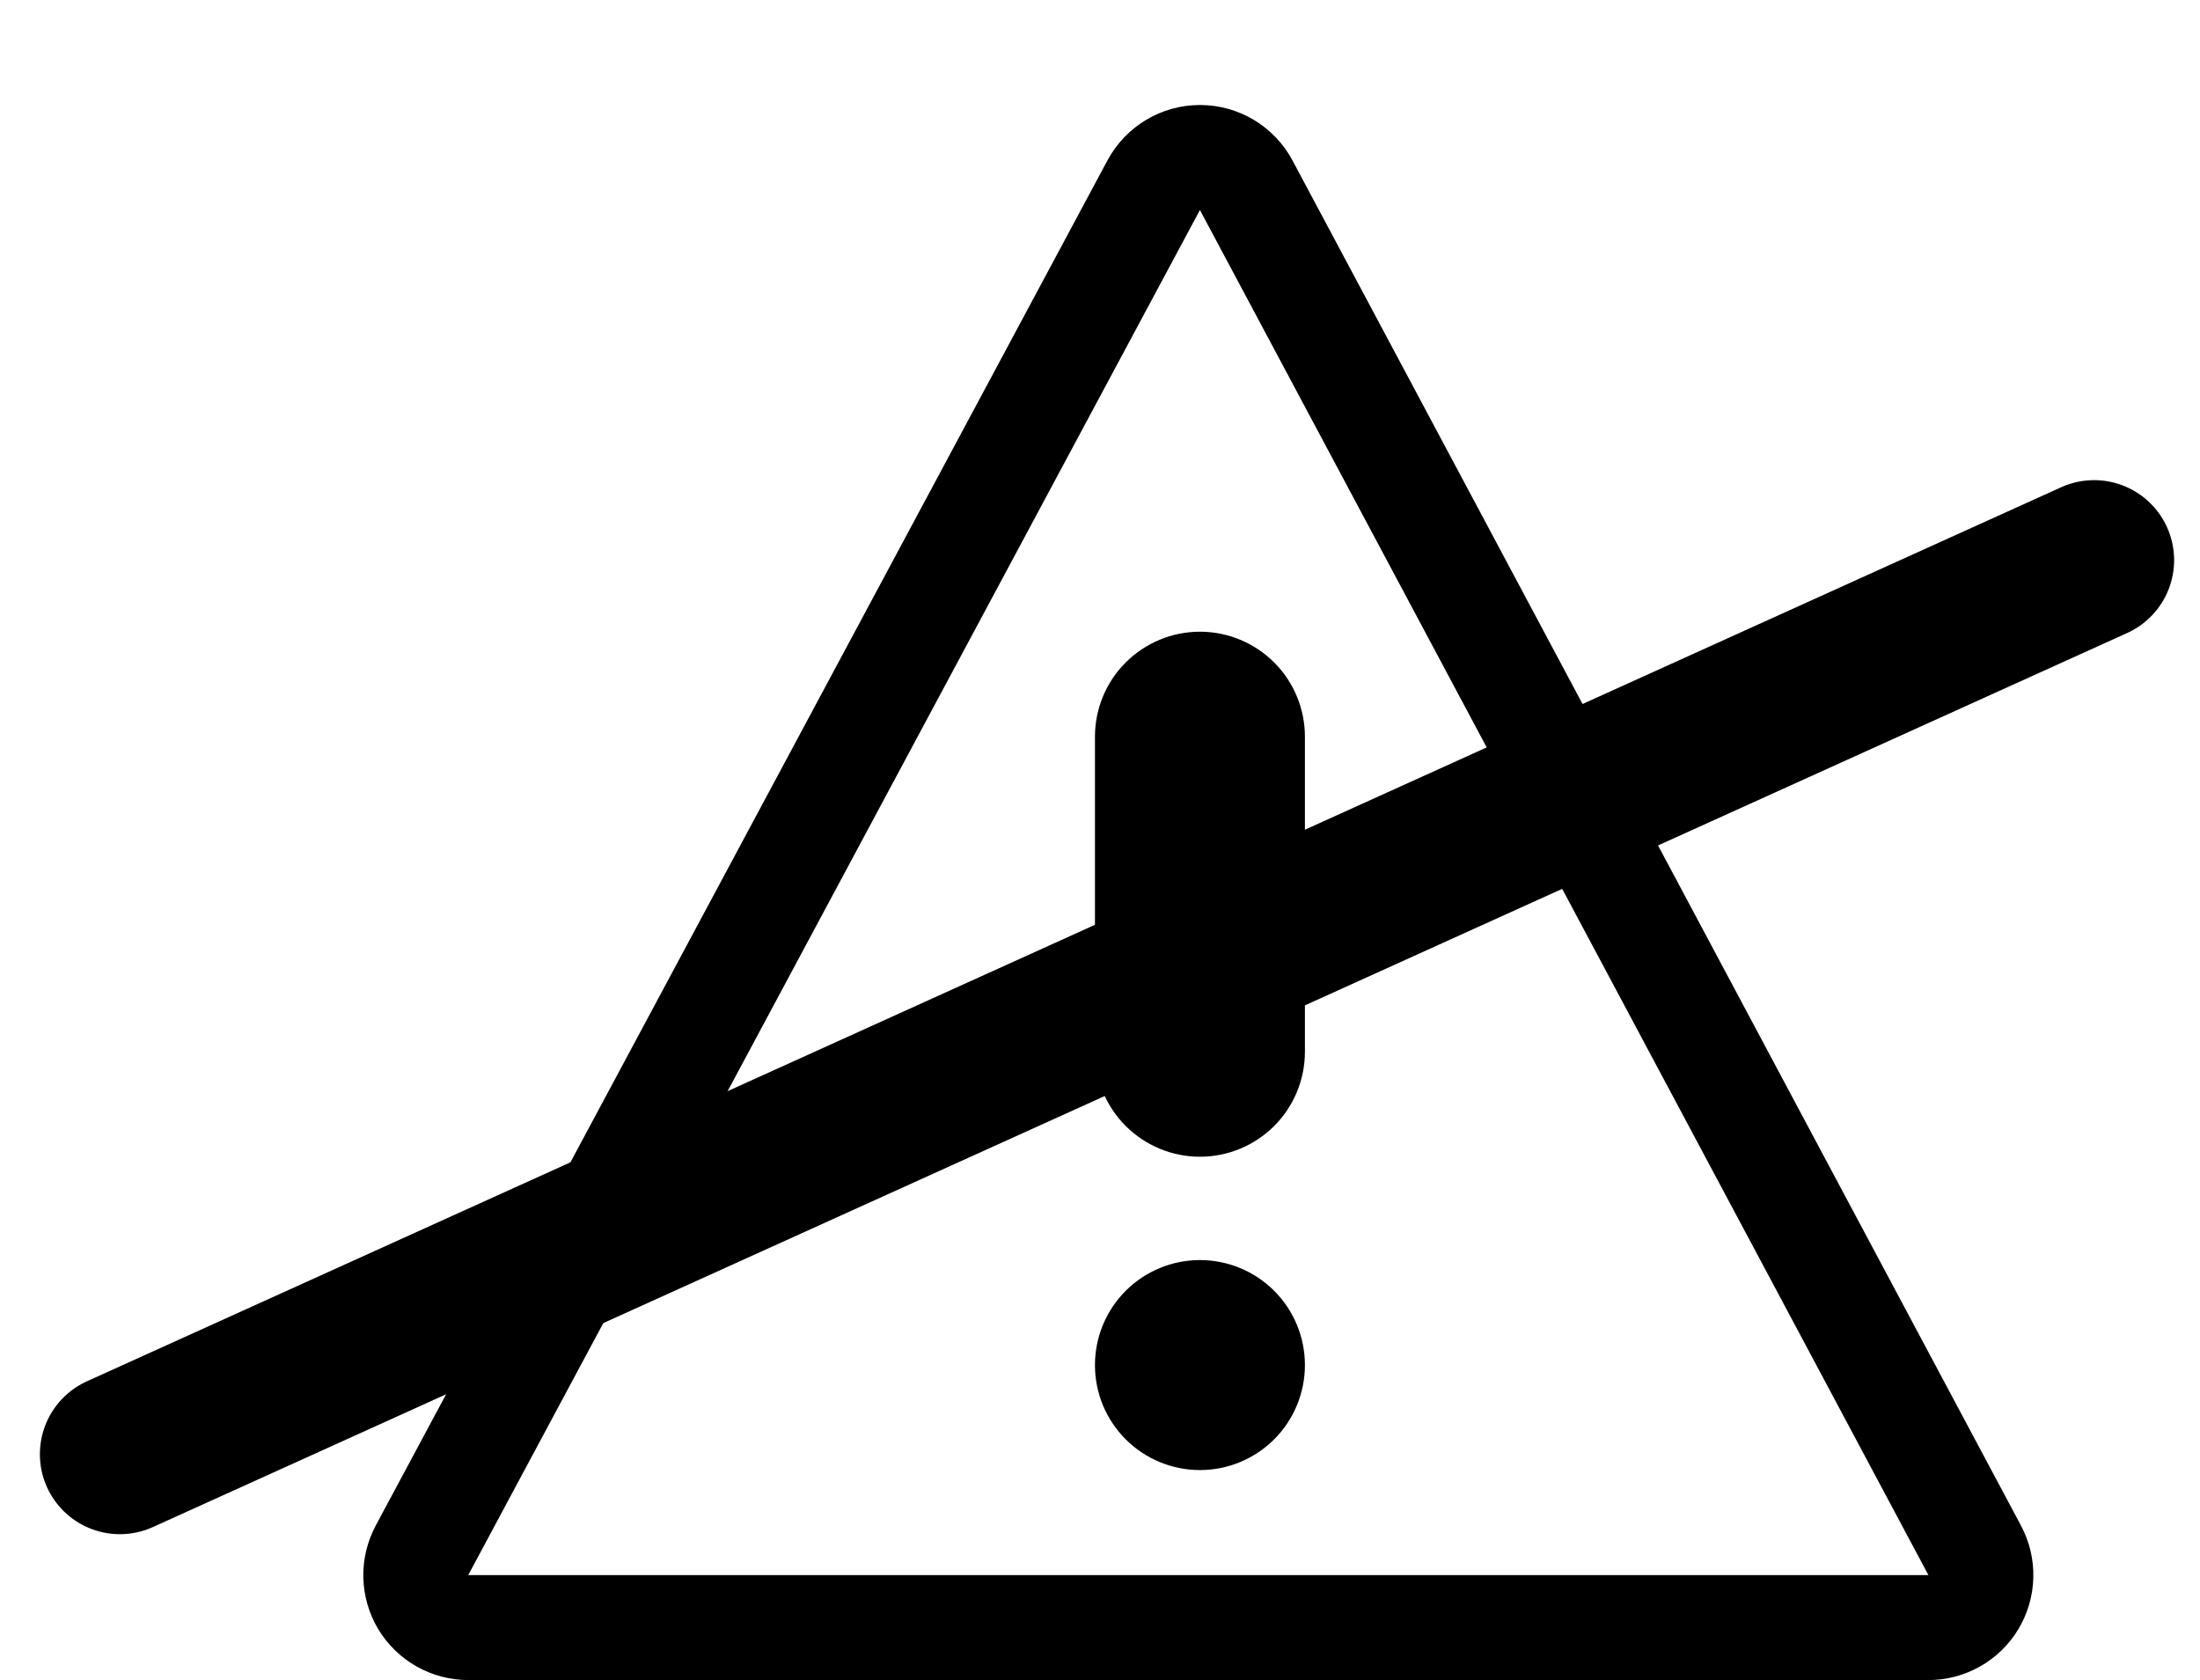 <svg width="55" height="42" viewBox="0 0 55 42" fill="none" xmlns="http://www.w3.org/2000/svg">
<path d="M50.525 38.139L32.314 4.014C32.09 3.594 31.757 3.244 31.35 2.999C30.942 2.754 30.476 2.625 30.001 2.625H29.998C29.03 2.625 28.143 3.158 27.686 4.011L9.394 38.136C9.18 38.536 9.073 38.984 9.083 39.438C9.094 39.892 9.222 40.335 9.454 40.724C9.688 41.113 10.018 41.435 10.412 41.658C10.807 41.882 11.252 41.999 11.706 42H48.207C48.66 42 49.106 41.883 49.501 41.66C49.896 41.437 50.226 41.115 50.46 40.726C50.693 40.337 50.822 39.894 50.833 39.441C50.845 38.987 50.738 38.539 50.525 38.139ZM11.706 39.375L29.998 5.25L48.21 39.375H11.706ZM27.374 18.417V26.292C27.374 26.988 27.65 27.656 28.142 28.148C28.635 28.64 29.302 28.917 29.998 28.917C30.695 28.917 31.362 28.64 31.855 28.148C32.347 27.656 32.623 26.988 32.623 26.292V18.417C32.623 17.721 32.347 17.053 31.855 16.561C31.362 16.069 30.695 15.792 29.998 15.792C29.302 15.792 28.635 16.069 28.142 16.561C27.65 17.053 27.374 17.721 27.374 18.417ZM27.374 34.125C27.374 34.47 27.442 34.811 27.573 35.13C27.705 35.448 27.899 35.737 28.142 35.981C28.386 36.225 28.675 36.418 28.994 36.55C29.312 36.682 29.654 36.75 29.998 36.75C30.695 36.75 31.362 36.473 31.855 35.981C32.098 35.737 32.292 35.448 32.423 35.13C32.555 34.811 32.623 34.47 32.623 34.125C32.623 33.429 32.347 32.761 31.855 32.269C31.362 31.777 30.695 31.5 29.998 31.5C29.302 31.5 28.635 31.777 28.142 32.269C27.65 32.761 27.374 33.429 27.374 34.125Z" fill="black"/>
<line x1="2.997" y1="36.353" x2="52.353" y2="14.003" stroke="black" stroke-width="4" stroke-linecap="round"/>
</svg>
